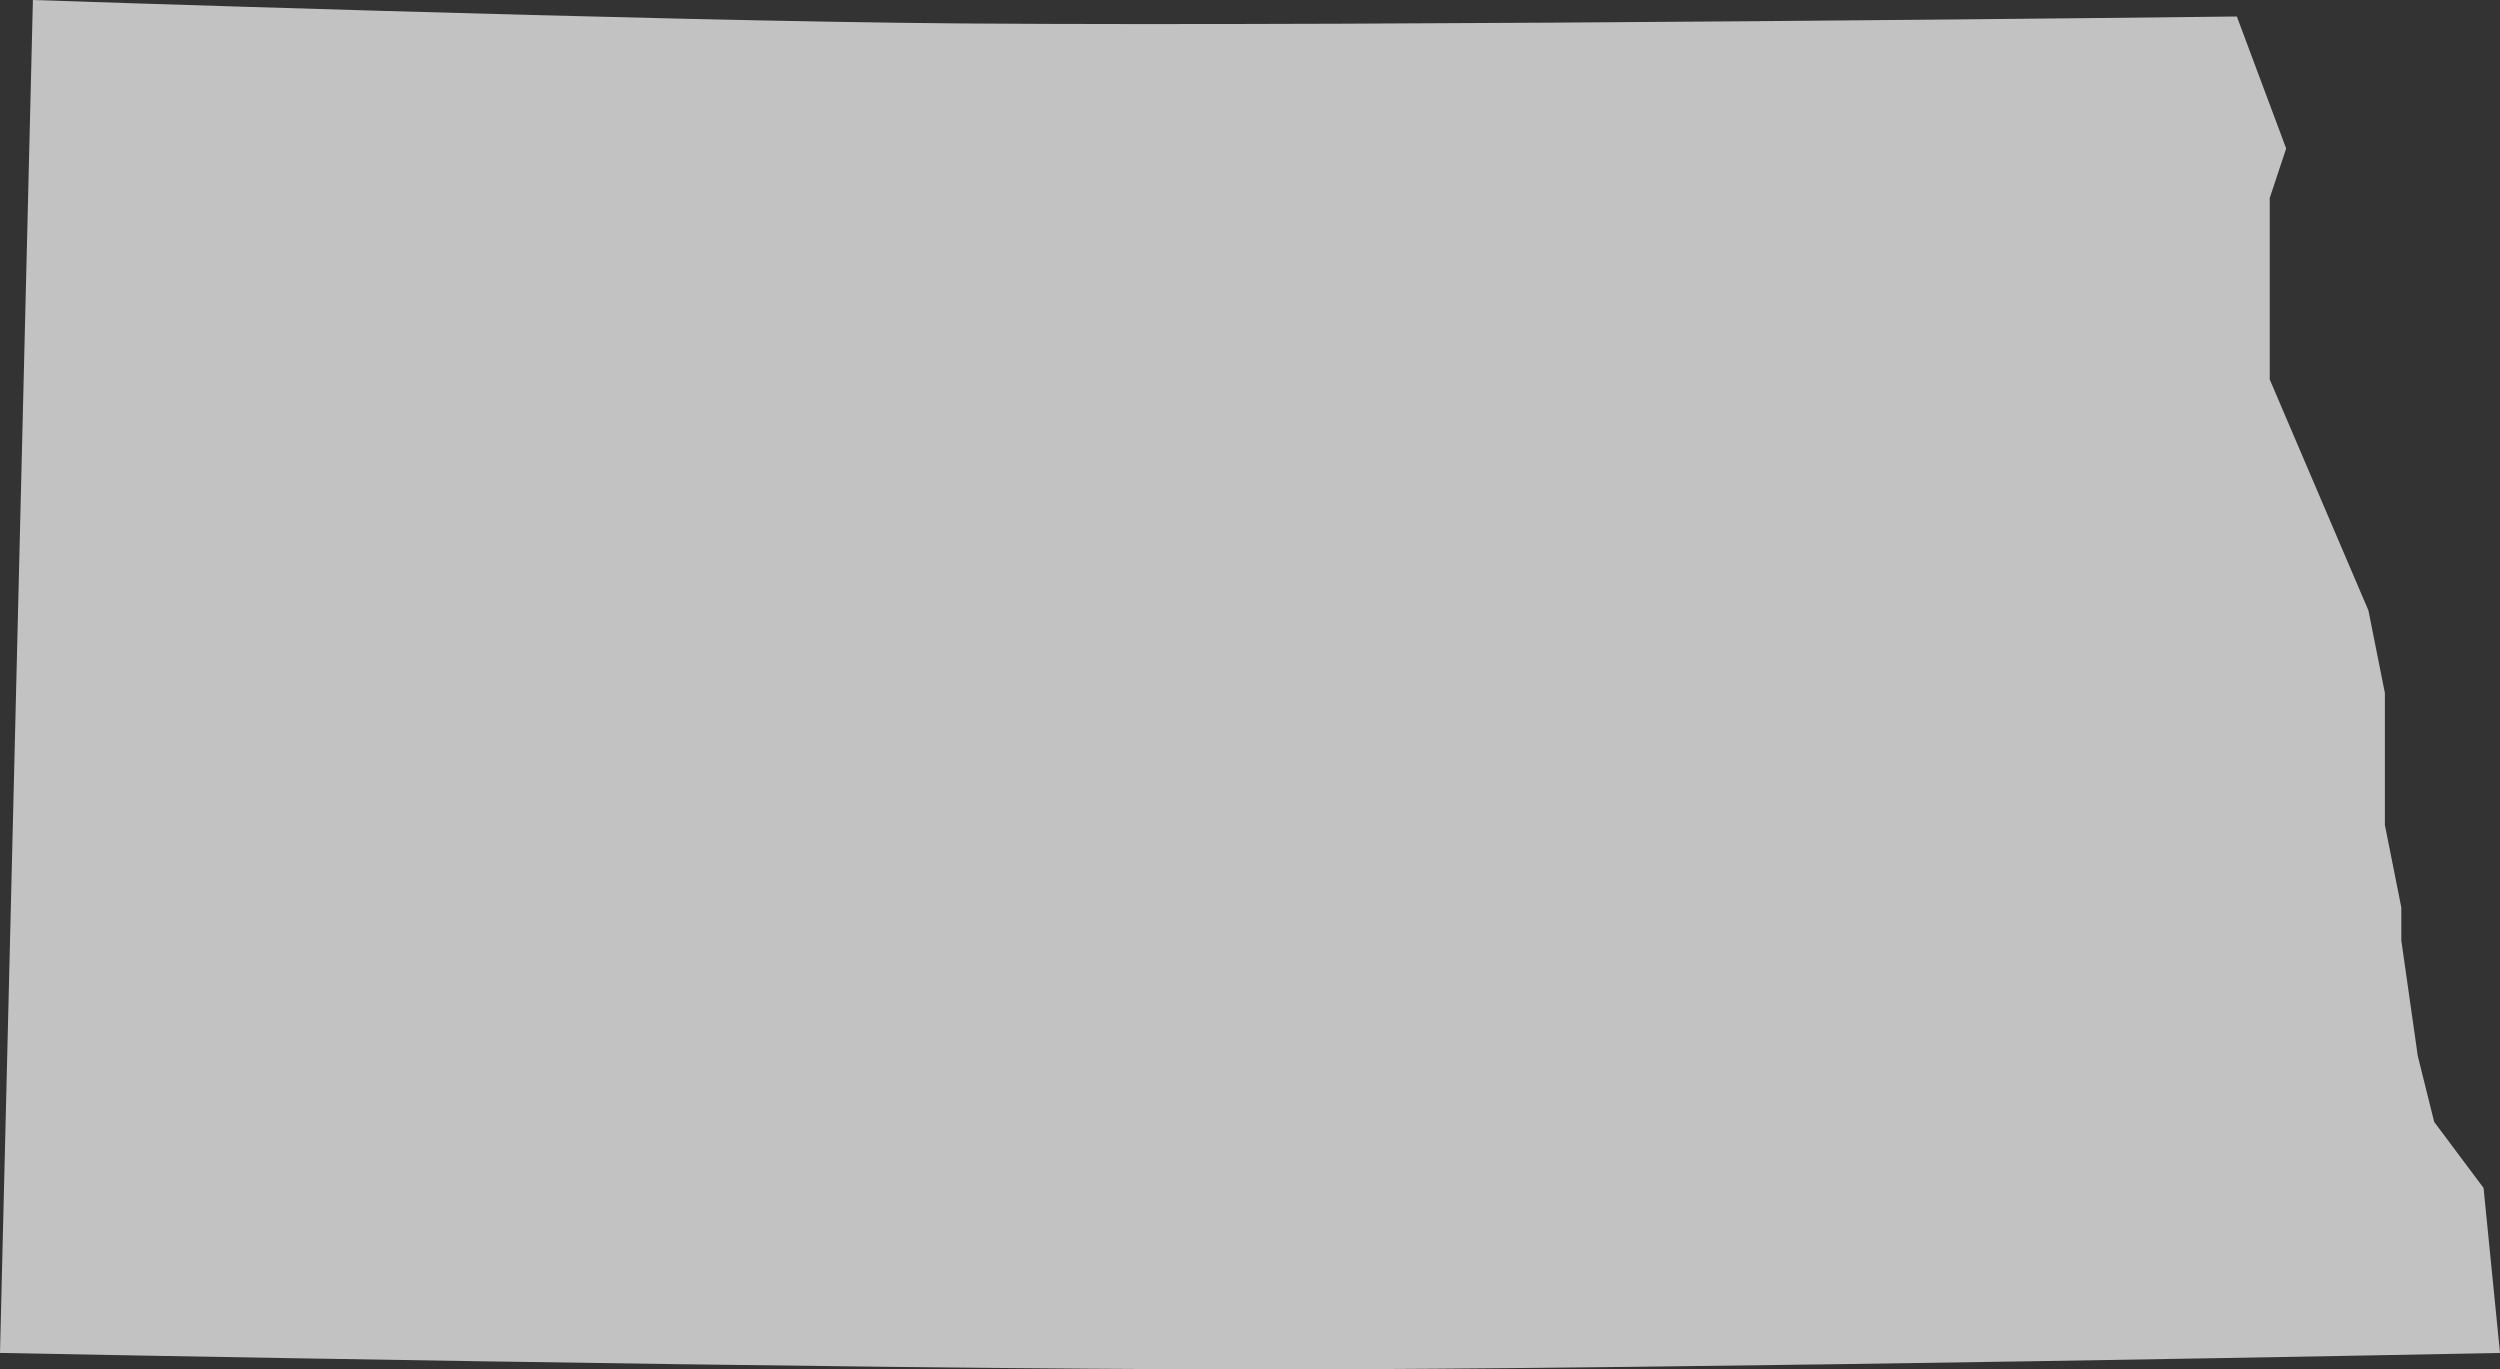 <svg xmlns="http://www.w3.org/2000/svg" width="157" height="86" viewBox="0 0 157 86" fill="none"><rect x="0" y="0" width="157" height="86" fill="#333333" stroke="none"/><path opacity="0.7" fill-rule="evenodd" clip-rule="evenodd" d="M79.533 86C52.866 86 0 84.964 0 84.964L2.066 0C2.066 0 40.971 1.327 60.423 1.473C87.106 1.673 140.474 1.036 140.474 1.036L143.572 9.325L142.539 12.434V23.831L148.737 38.337L149.77 43.518V51.807L150.803 56.988V59.06L151.836 66.313L152.868 70.458L155.967 74.602L157 84.964C157 84.964 105.199 86 79.533 86Z" fill="white"></path></svg>